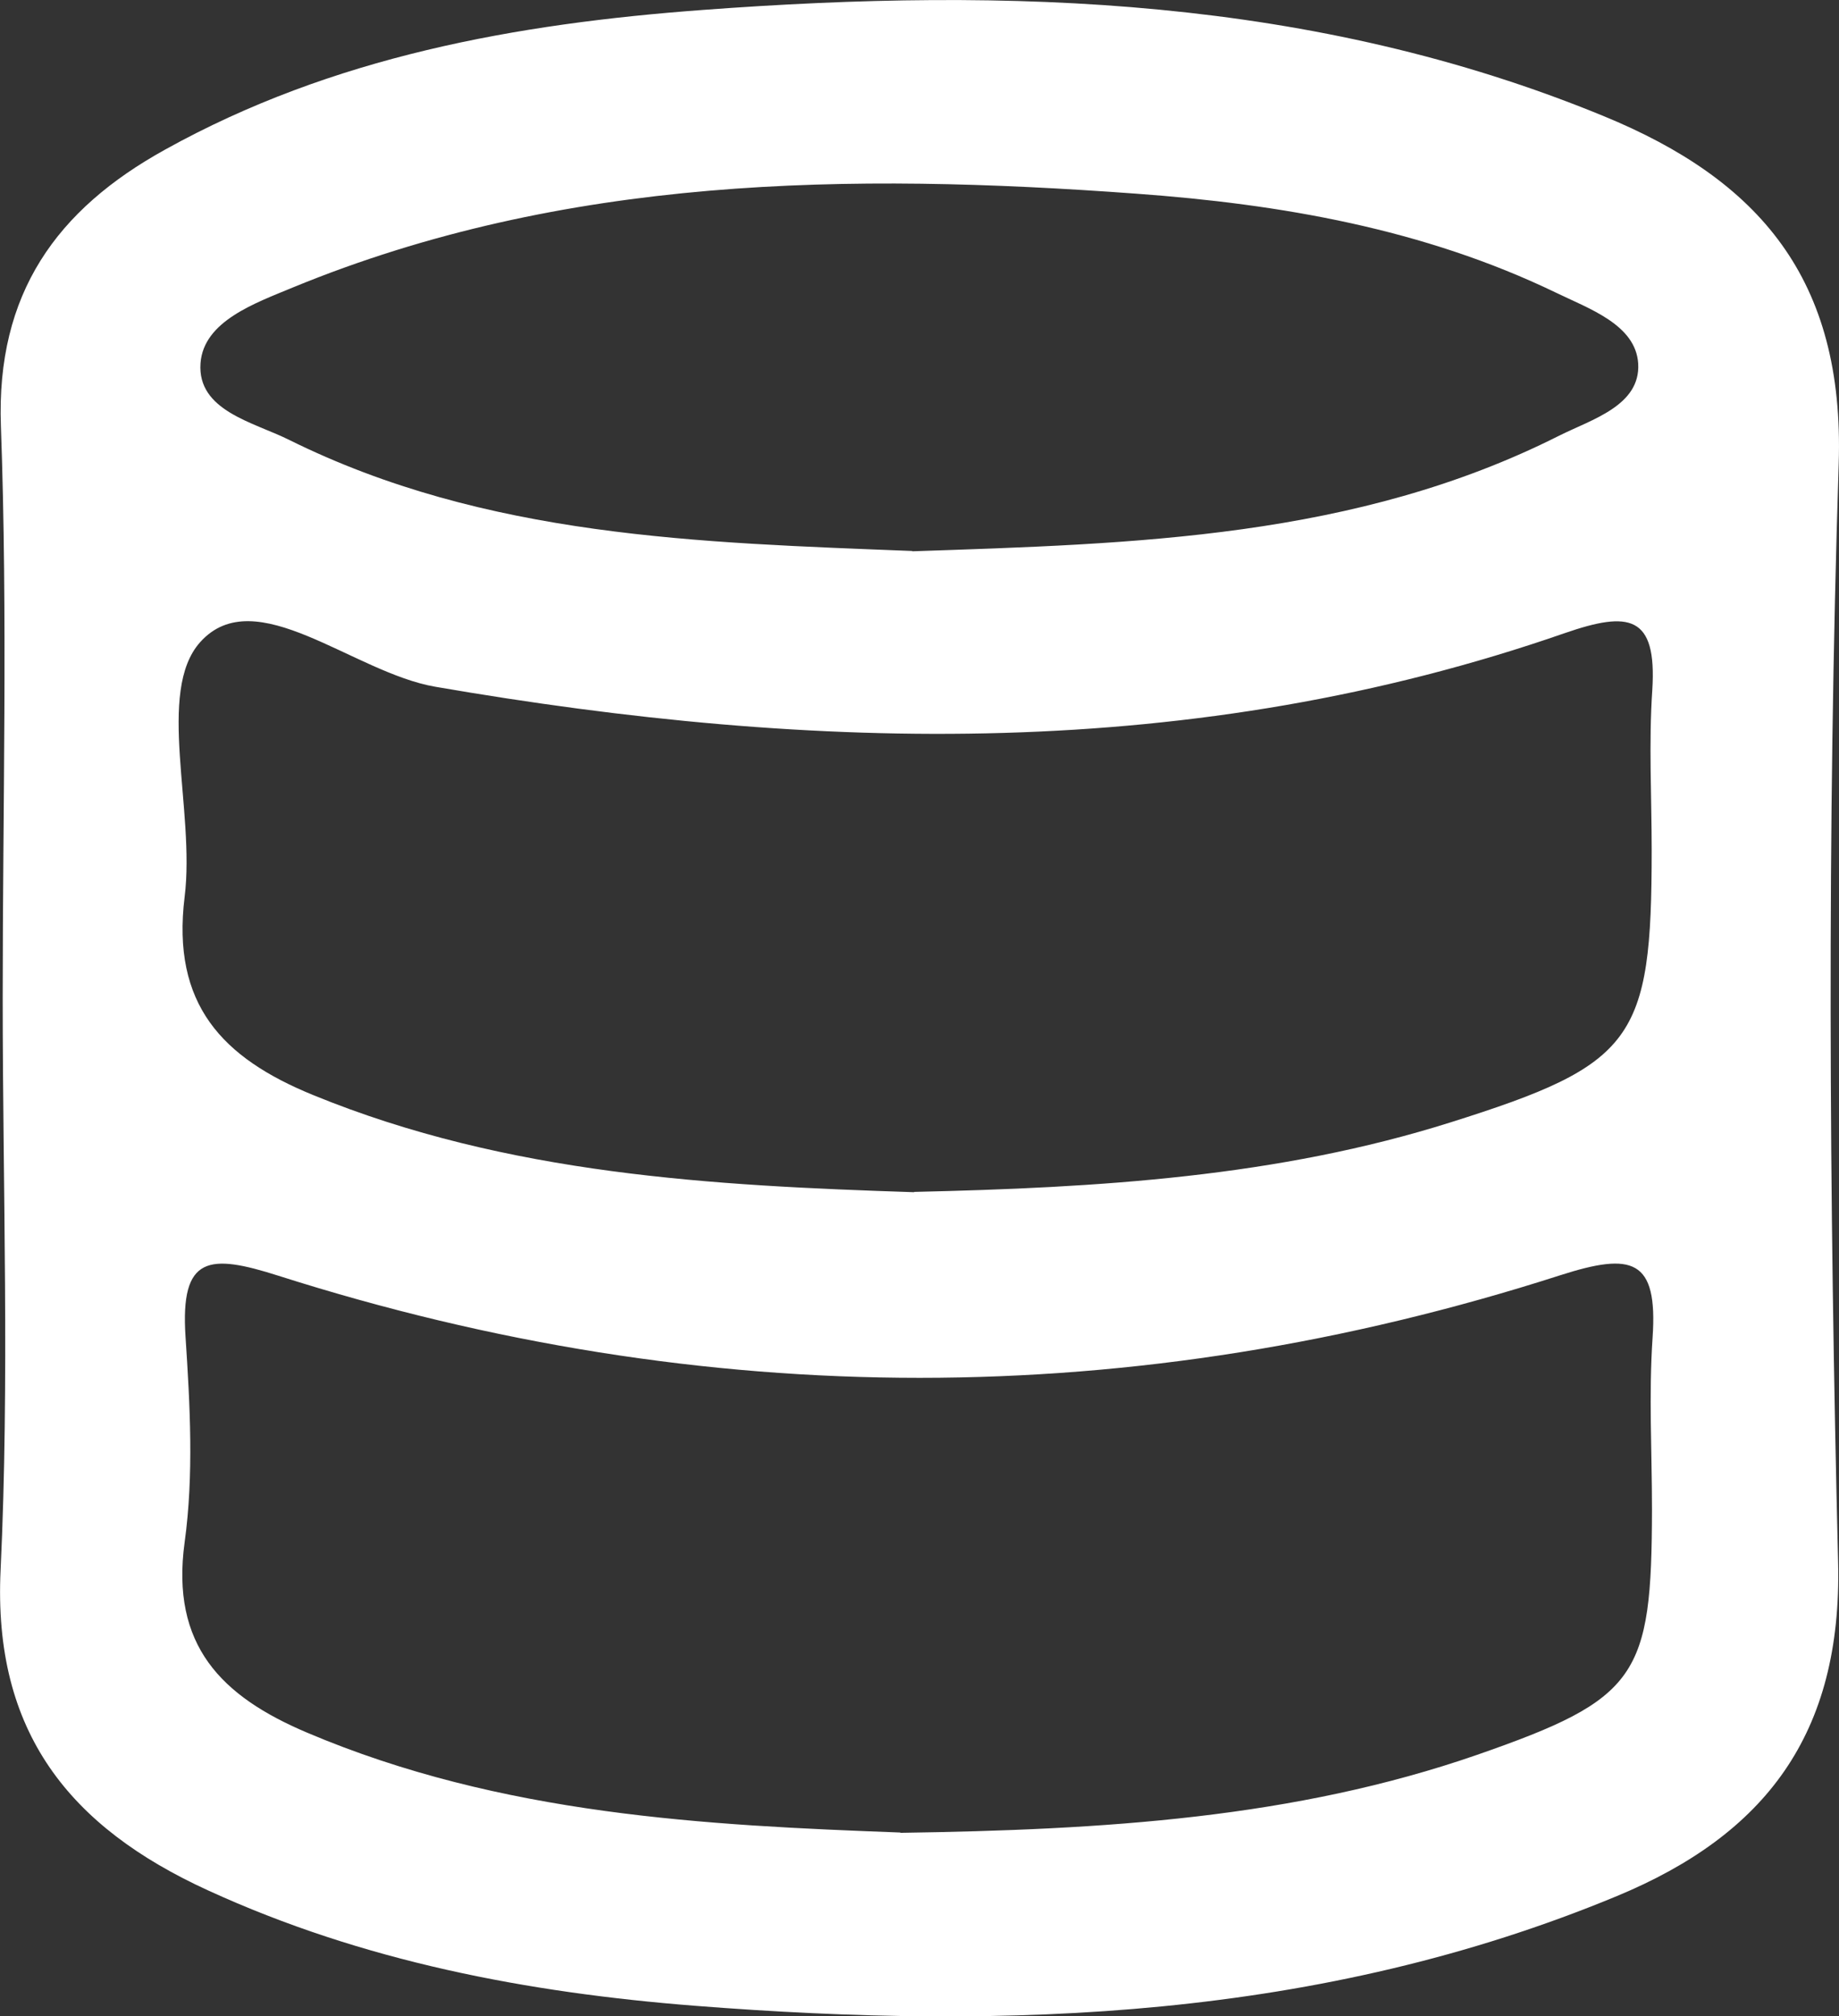 <?xml version="1.0" encoding="UTF-8"?><svg id="_レイヤー_2" xmlns="http://www.w3.org/2000/svg" viewBox="0 0 61.36 67.25"><rect x="0" y="0" width="61.36" height="67.25" fill="#333333" stroke="none"/><defs><style>.cls-1{fill:#fff;stroke-width:0px;}</style></defs><g id="_デザイン"><path class="cls-1" d="m.09,33.29c0-6.36.17-12.73-.06-19.08-.16-4.42,1.86-7.22,5.48-9.22C11.09,1.89,17.23.79,23.47.33c10.22-.76,20.35-.44,30.03,3.54,5.19,2.13,8.05,5.43,7.85,11.6-.39,12.2-.32,24.43-.02,36.64.14,5.75-2.44,9.09-7.38,11.14-9.91,4.11-20.28,4.48-30.76,3.66-5.6-.44-11.08-1.48-16.25-3.85C2.33,60.95-.24,57.79.02,52.37c.3-6.35.07-12.72.07-19.08Zm30.41,6.47c6.17-.14,12.13-.5,17.9-2.32,6.13-1.93,6.71-2.74,6.71-9.08,0-1.78-.1-3.57.02-5.34.16-2.51-.78-2.64-2.92-1.9-12.37,4.3-24.98,3.98-37.68,1.79-2.75-.47-6.01-3.54-7.85-1.49-1.48,1.65-.16,5.61-.52,8.5-.44,3.58,1.25,5.37,4.29,6.61,6.5,2.66,13.35,3.02,20.05,3.24Zm-.46,21.38c6.8-.1,13.15-.49,19.24-2.6,5.38-1.87,5.83-2.61,5.84-8.19,0-1.91-.11-3.83.02-5.73.18-2.63-.68-2.85-3.08-2.08-14.22,4.57-28.53,4.55-42.76.02-2.32-.74-3.29-.69-3.11,2.03.15,2.28.28,4.61-.03,6.86-.47,3.44,1.23,5.14,4.09,6.35,6.48,2.75,13.33,3.09,19.79,3.33Zm.4-42.75c7.4-.25,14.79-.43,21.59-3.86,1.08-.54,2.71-1,2.63-2.4-.08-1.3-1.64-1.83-2.75-2.37-4.42-2.13-9.18-2.95-14.01-3.3-9.56-.7-19.06-.6-28.13,3.13-1.25.52-2.98,1.12-3.08,2.53-.11,1.58,1.76,1.96,2.95,2.55,6.57,3.26,13.71,3.43,20.8,3.71Z"/></g></svg>